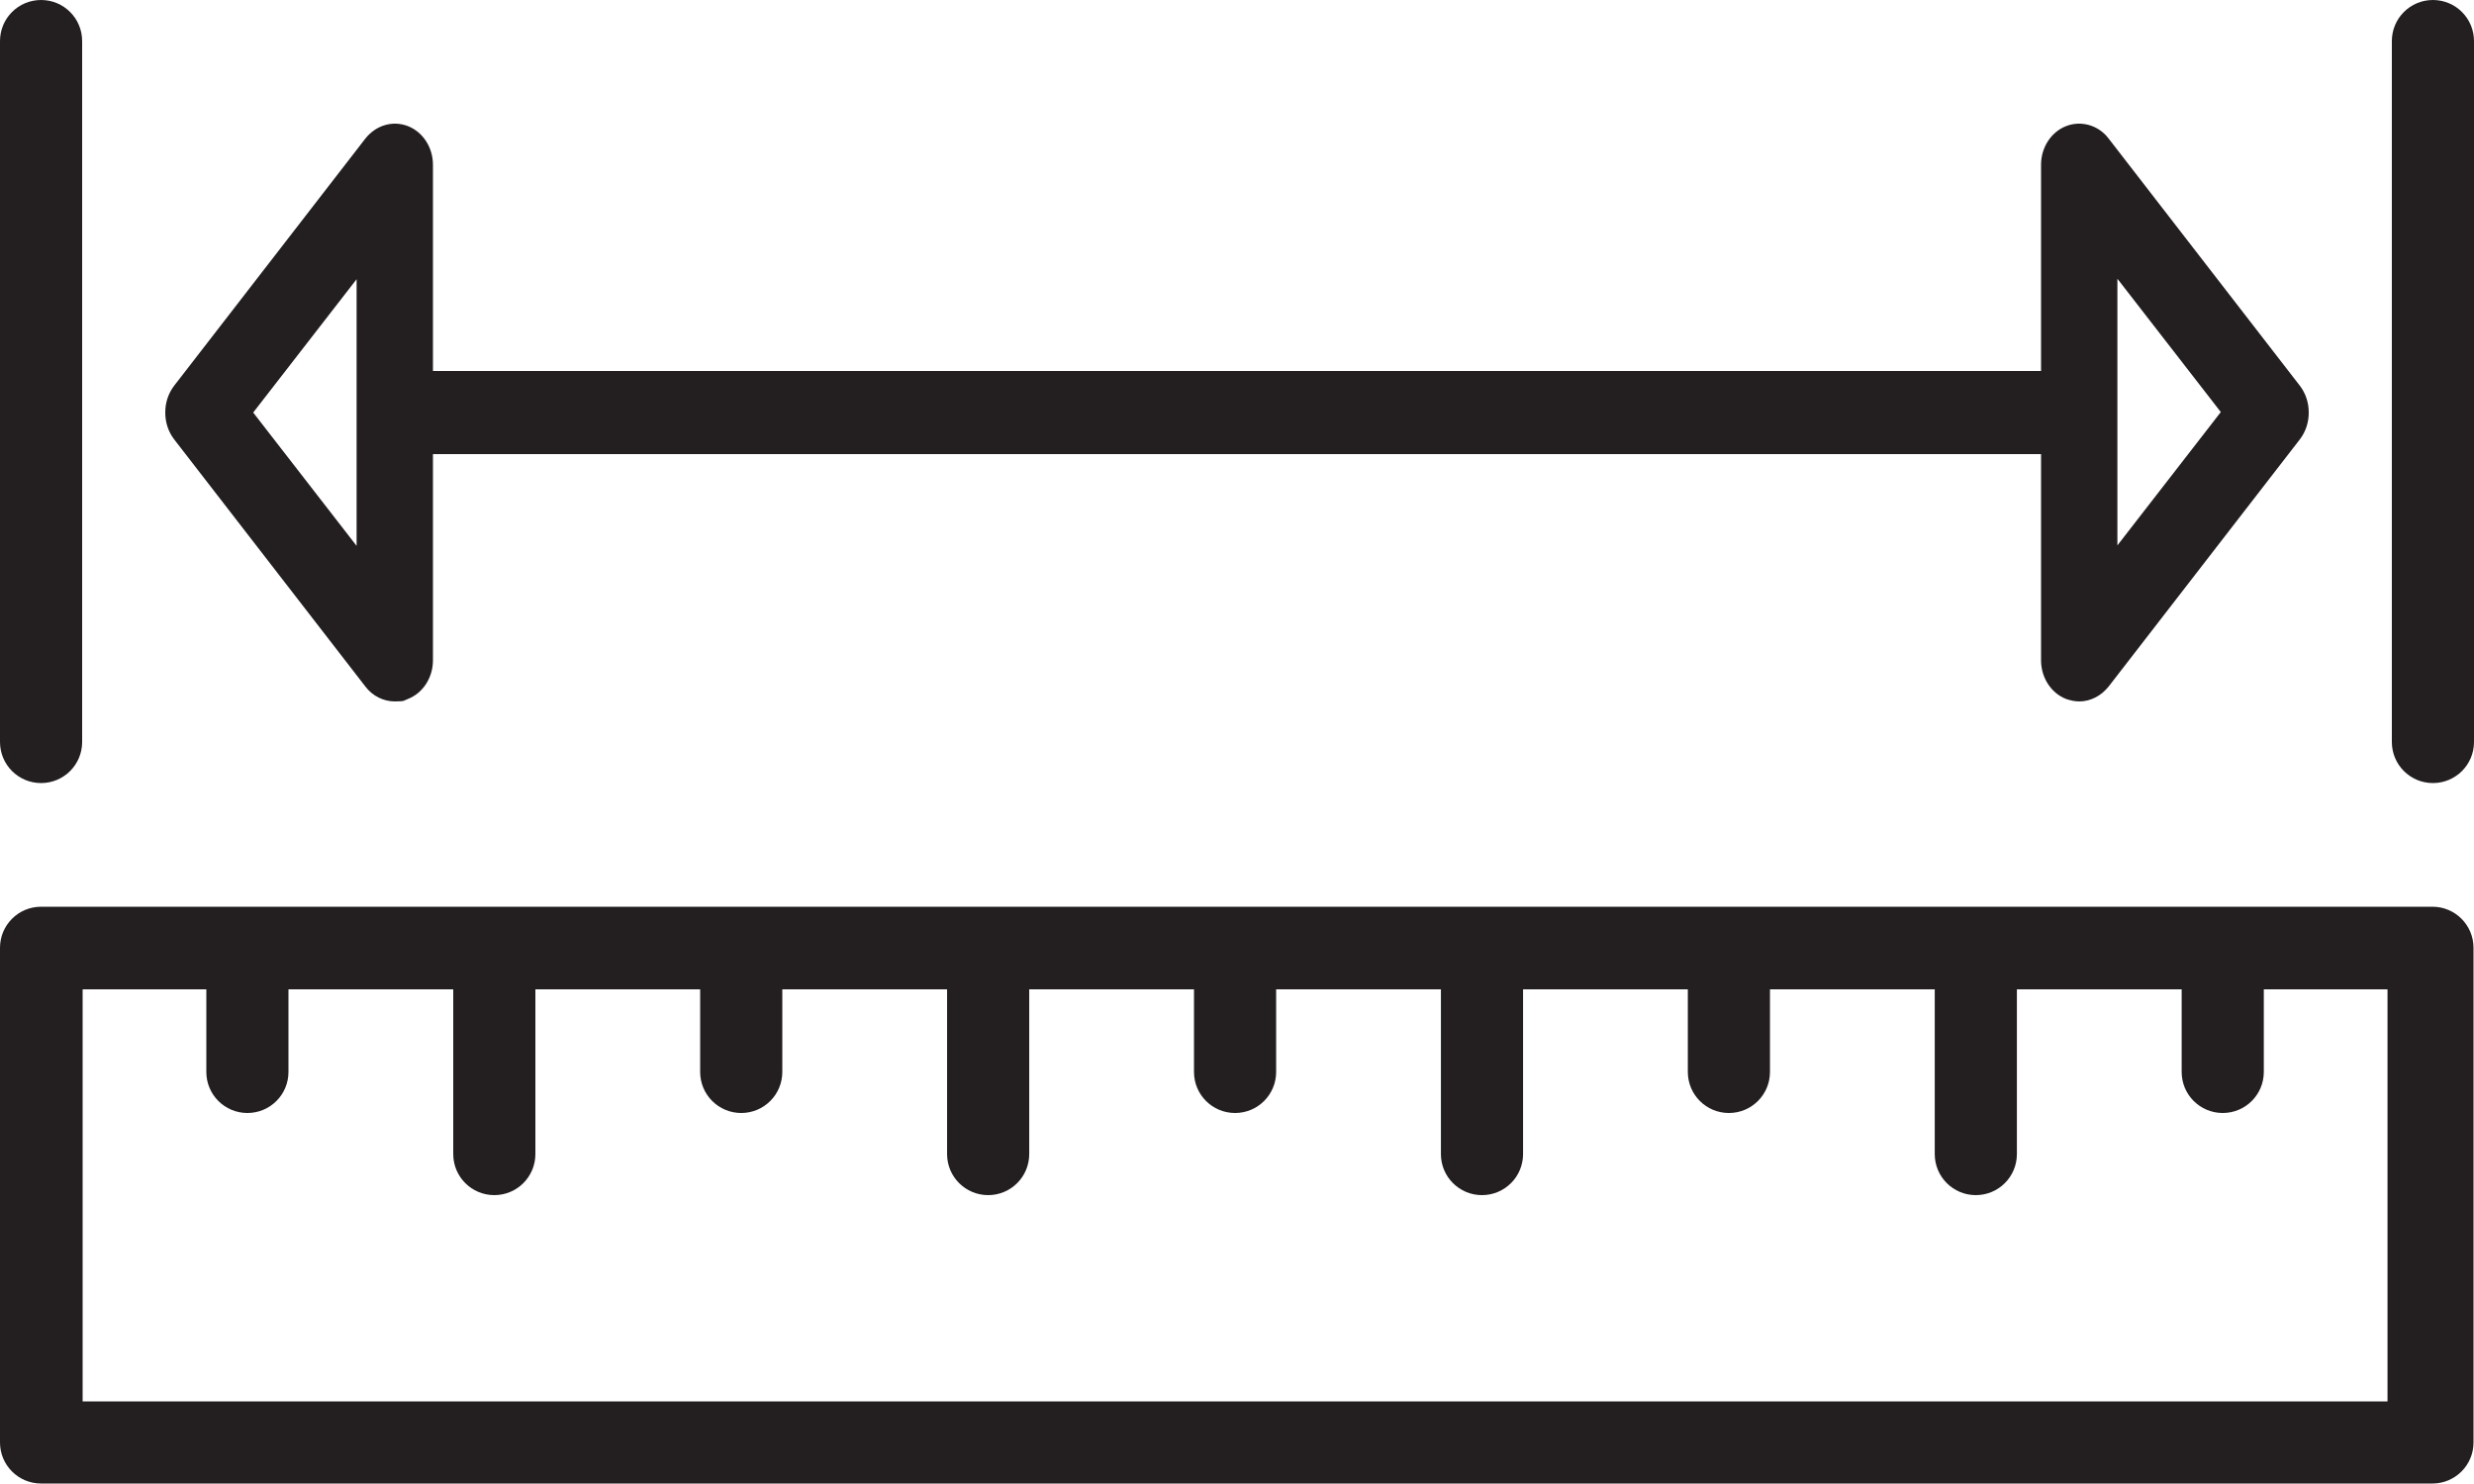 <?xml version="1.0" encoding="UTF-8"?> <svg xmlns="http://www.w3.org/2000/svg" id="Layer_1" version="1.1" viewBox="0 0 512 307.2"><defs><style> .st0 { fill: #231f20; } </style></defs><path class="st0" d="M503.5,187.7H8.5c-4.7,0-8.5,3.8-8.5,8.5v102.4c0,4.7,3.8,8.5,8.5,8.5h494.9c4.7,0,8.5-3.8,8.5-8.5v-102.4c0-4.7-3.8-8.5-8.5-8.5h.1ZM494.9,290.1H17.1v-85.3h25.6v17.1c0,4.7,3.8,8.5,8.5,8.5s8.5-3.8,8.5-8.5v-17.1h34.1v34.1c0,4.7,3.8,8.5,8.5,8.5s8.5-3.8,8.5-8.5v-34.1h34.1v17.1c0,4.7,3.8,8.5,8.5,8.5s8.5-3.8,8.5-8.5v-17.1h34.1v34.1c0,4.7,3.8,8.5,8.5,8.5s8.5-3.8,8.5-8.5v-34.1h34.1v17.1c0,4.7,3.8,8.5,8.5,8.5s8.5-3.8,8.5-8.5v-17.1h34.1v34.1c0,4.7,3.8,8.5,8.5,8.5s8.5-3.8,8.5-8.5v-34.1h34.1v17.1c0,4.7,3.8,8.5,8.5,8.5s8.5-3.8,8.5-8.5v-17.1h34.1v34.1c0,4.7,3.8,8.5,8.5,8.5s8.5-3.8,8.5-8.5v-34.1h34.1v17.1c0,4.7,3.8,8.5,8.5,8.5s8.5-3.8,8.5-8.5v-17.1h25.6v85.3h.8Z"></path><path class="st0" d="M8.5,0C3.8,0,0,3.8,0,8.5v145.1c0,4.7,3.8,8.5,8.5,8.5s8.5-3.8,8.5-8.5V8.5C17,3.8,13.2,0,8.5,0Z"></path><path class="st0" d="M503.5,0c-4.7,0-8.5,3.8-8.5,8.5v145.1c0,4.7,3.8,8.5,8.5,8.5s8.5-3.8,8.5-8.5V8.5c0-4.7-3.8-8.5-8.5-8.5Z"></path><path class="st0" d="M476,79.9l-39.6-51.2c-2.1-2.8-5.7-3.8-8.8-2.6-3.1,1.2-5.2,4.4-5.2,8v42.7H89.6v-42.7c0-3.6-2.1-6.8-5.2-8s-6.6-.2-8.8,2.6l-39.6,51.2c-1.2,1.6-1.8,3.5-1.8,5.5s.6,3.9,1.8,5.5l39.6,51.2c1.5,2,3.8,3.1,6.1,3.1s1.8-.2,2.7-.5c3.1-1.2,5.2-4.4,5.2-8v-42.7h332.8v42.7c0,3.6,2.1,6.8,5.2,8,.9.3,1.8.5,2.7.5,2.3,0,4.5-1.1,6.1-3.1l39.6-51.2c1.2-1.6,1.8-3.5,1.8-5.5s-.6-3.9-1.8-5.5ZM73.8,113l-21.4-27.6,21.4-27.6v55.3-.1ZM438.2,113v-55.3l21.4,27.6-21.4,27.6v.1Z"></path></svg> 